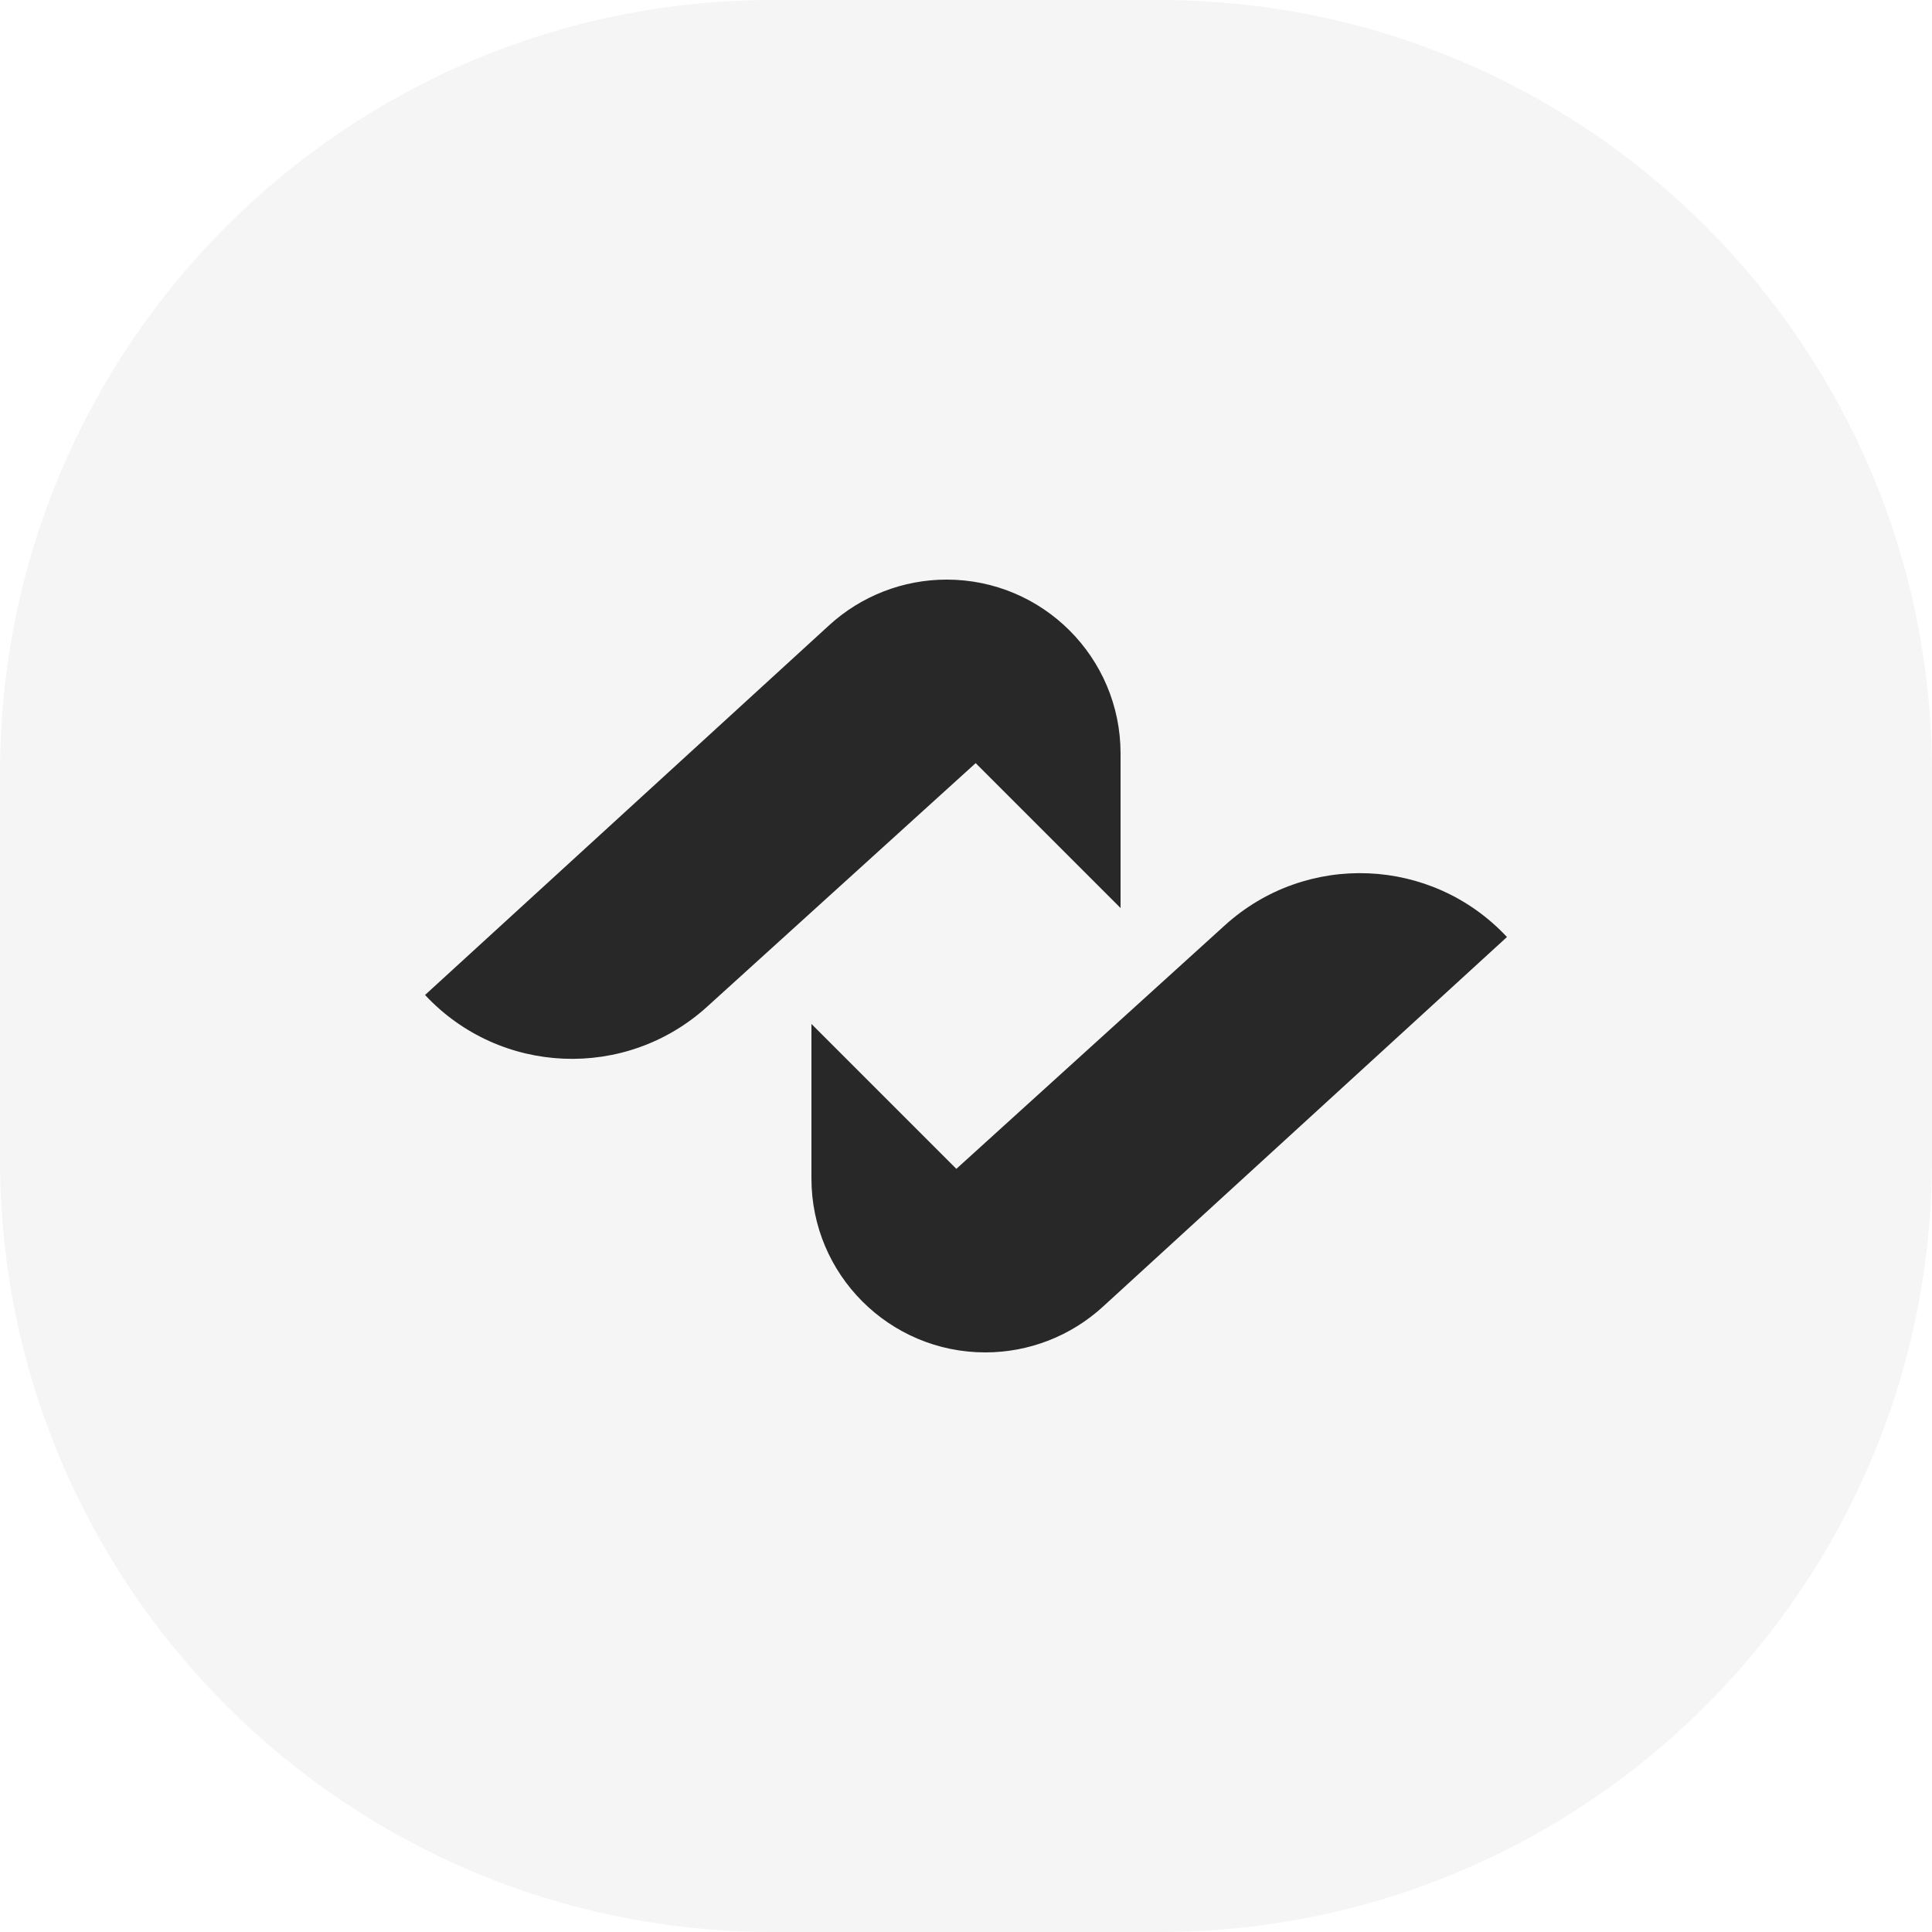 <svg width="40" height="40" viewBox="0 0 40 40" fill="none" xmlns="http://www.w3.org/2000/svg">
<path d="M0 16C0 7.163 7.163 0 16 0H24C32.837 0 40 7.163 40 16V24C40 32.837 32.837 40 24 40H16C7.163 40 0 32.837 0 24V16Z" fill="#E7E7E7" fill-opacity="0.4"/>
<path d="M19.8 24.2L16.8 21.2V24.399C16.8 26.388 18.412 28 20.401 28C21.301 28 22.168 27.663 22.832 27.056L31.2 19.4C29.647 17.736 27.046 17.628 25.36 19.157L19.8 24.2Z" fill="#282828"/>
<path d="M20.2 15.8L23.2 18.8V15.601C23.2 13.612 21.588 12 19.599 12C18.699 12 17.832 12.337 17.168 12.944L8.8 20.6C10.353 22.264 12.954 22.372 14.64 20.843L20.2 15.8Z" fill="#282828"/>
</svg>

